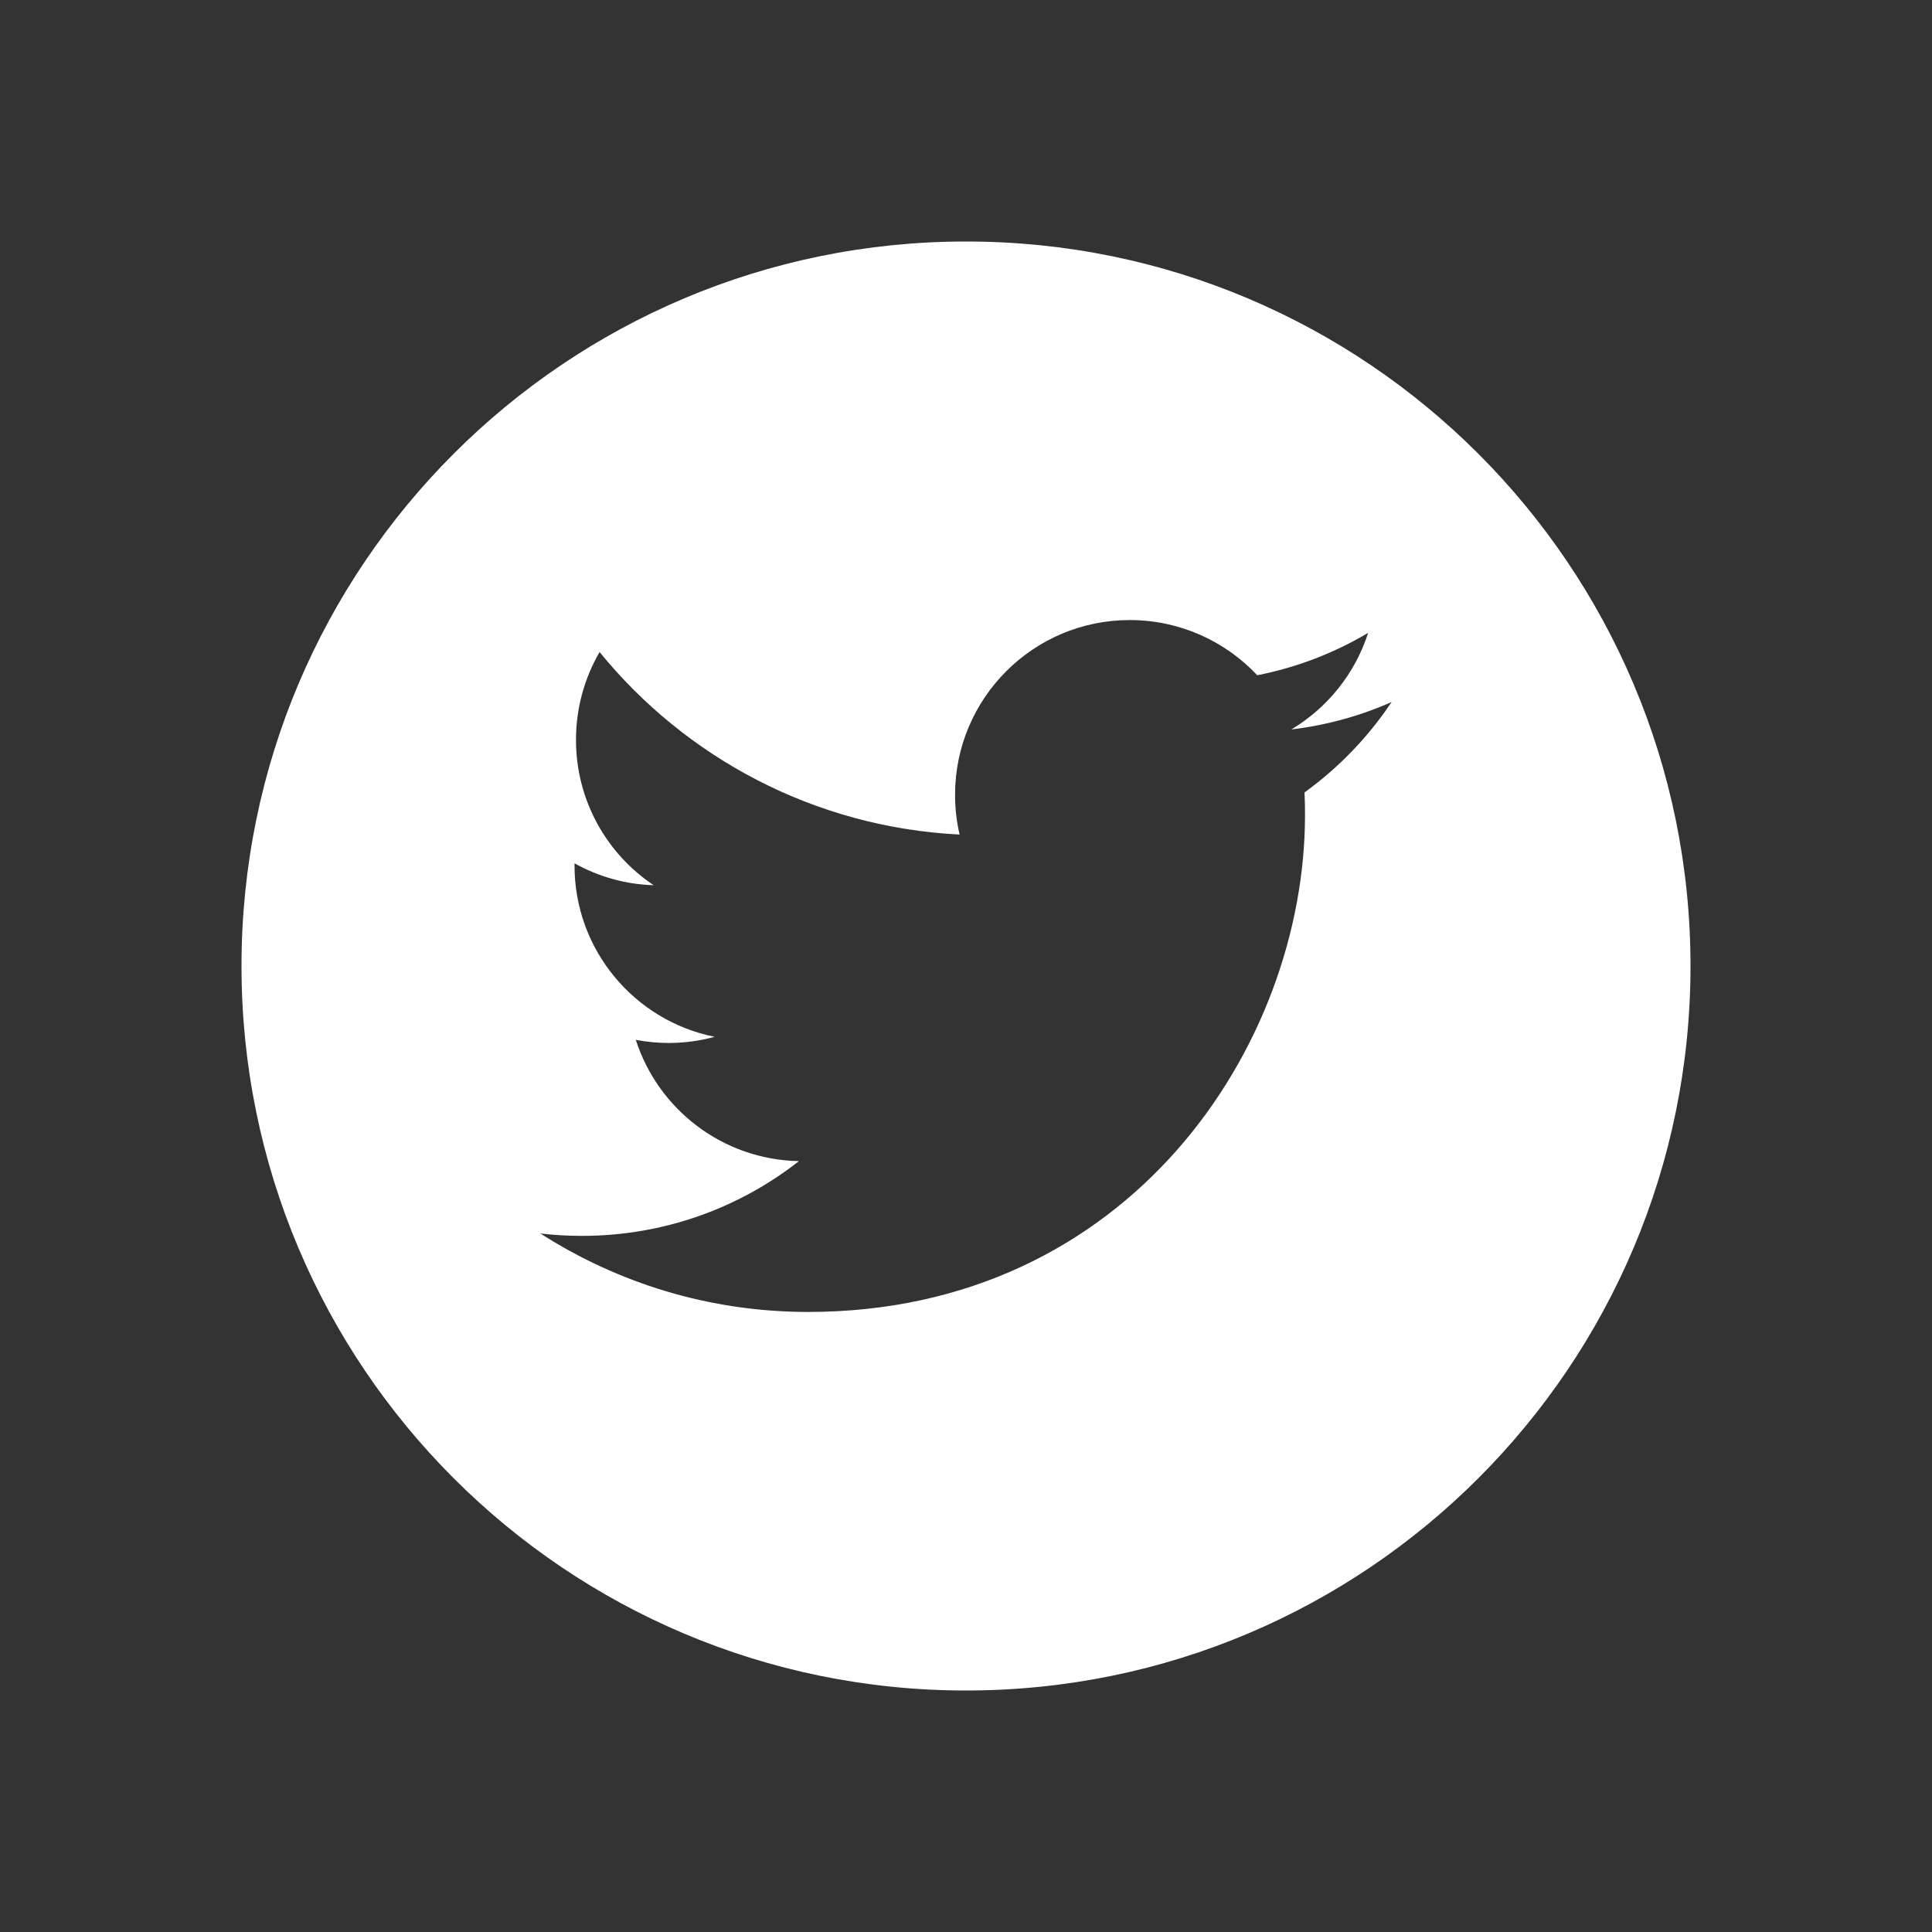 <?xml version="1.0" encoding="UTF-8"?>
<svg width="32px" height="32px" viewBox="0 0 32 32" version="1.1" xmlns="http://www.w3.org/2000/svg" xmlns:xlink="http://www.w3.org/1999/xlink">
    <rect x="0" y="0" width="32" height="32" fill="#333333" stroke="none"/>
    <title>* / Exports / Social / Twitter / Dark@1x</title>
    <g id="*-/-Exports-/-Social-/-Twitter-/-Dark" stroke="none" stroke-width="1" fill="none" fill-rule="evenodd">
        <path d="M16,4 C22.627,4 28,9.373 28,16 C28,22.627 22.627,28 16,28 C9.373,28 4,22.627 4,16 C4,9.373 9.373,4 16,4 Z M18.712,10.27 C17.115,10.27 15.819,11.566 15.819,13.163 C15.819,13.39 15.844,13.611 15.894,13.823 C13.49,13.702 11.358,12.551 9.931,10.8 C9.683,11.228 9.54,11.724 9.54,12.254 C9.54,13.258 10.05,14.144 10.827,14.662 C10.352,14.648 9.907,14.517 9.517,14.3 L9.516,14.337 L9.516,14.337 C9.516,15.738 10.513,16.908 11.837,17.173 C11.594,17.239 11.338,17.275 11.074,17.275 C10.888,17.275 10.707,17.256 10.531,17.223 C10.899,18.372 11.967,19.208 13.233,19.232 C12.243,20.008 10.995,20.47 9.64,20.47 C9.407,20.47 9.176,20.457 8.95,20.43 C10.23,21.251 11.75,21.73 13.384,21.73 C18.705,21.73 21.615,17.321 21.615,13.499 C21.615,13.374 21.613,13.249 21.607,13.125 C22.172,12.717 22.663,12.207 23.05,11.627 C22.532,11.857 21.974,12.012 21.389,12.082 C21.986,11.724 22.444,11.158 22.661,10.482 C22.102,10.814 21.483,11.055 20.824,11.184 C20.296,10.622 19.544,10.27 18.712,10.27 Z" id="Combined-Shape" fill="#FFFFFF"></path>
    </g>
</svg>